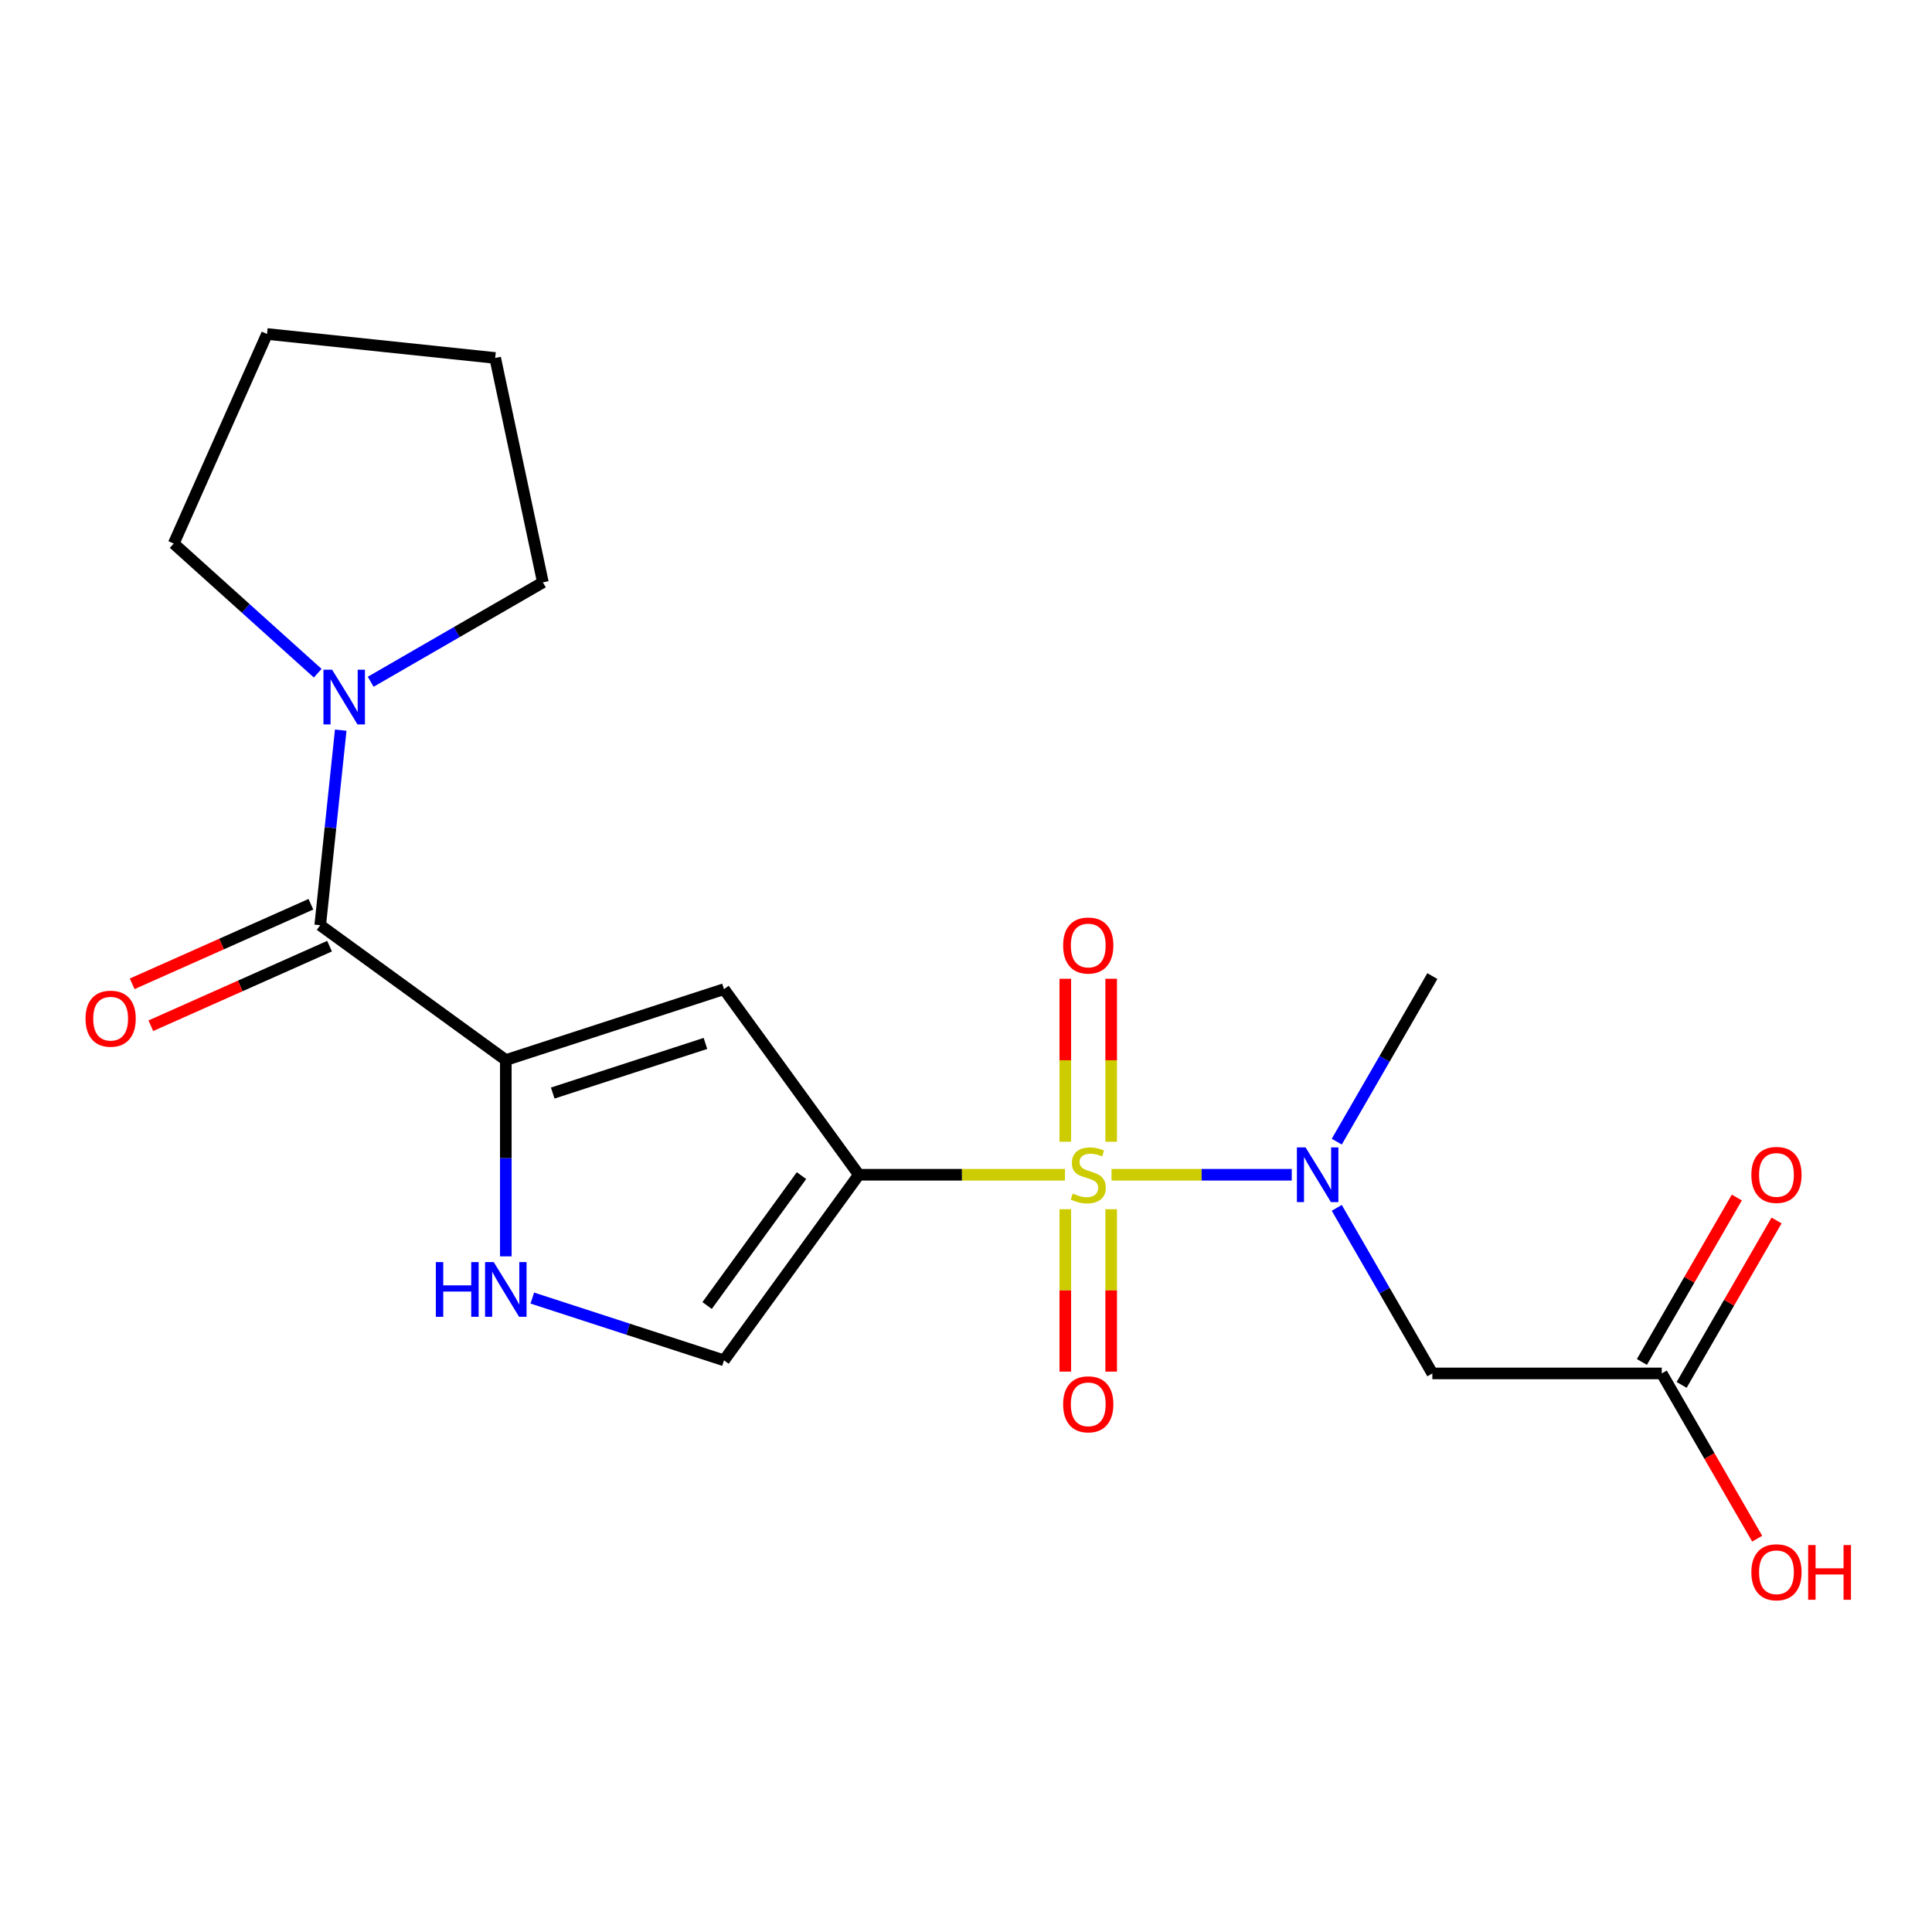<?xml version='1.0' encoding='iso-8859-1'?>
<svg version='1.1' baseProfile='full'
              xmlns='http://www.w3.org/2000/svg'
                      xmlns:rdkit='http://www.rdkit.org/xml'
                      xmlns:xlink='http://www.w3.org/1999/xlink'
                  xml:space='preserve'
width='1000px' height='1000px' viewBox='0 0 1000 1000'>
<!-- END OF HEADER -->
<rect style='opacity:1.0;fill:#FFFFFF;stroke:none' width='1000' height='1000' x='0' y='0'> </rect>
<path class='bond-0' d='M 551.225,608.051 L 497.879,608.051' style='fill:none;fill-rule:evenodd;stroke:#CCCC00;stroke-width:6px;stroke-linecap:butt;stroke-linejoin:miter;stroke-opacity:1' />
<path class='bond-0' d='M 497.879,608.051 L 444.533,608.051' style='fill:none;fill-rule:evenodd;stroke:#000000;stroke-width:6px;stroke-linecap:butt;stroke-linejoin:miter;stroke-opacity:1' />
<path class='bond-4' d='M 575.322,608.051 L 621.964,608.051' style='fill:none;fill-rule:evenodd;stroke:#CCCC00;stroke-width:6px;stroke-linecap:butt;stroke-linejoin:miter;stroke-opacity:1' />
<path class='bond-4' d='M 621.964,608.051 L 668.607,608.051' style='fill:none;fill-rule:evenodd;stroke:#0000FF;stroke-width:6px;stroke-linecap:butt;stroke-linejoin:miter;stroke-opacity:1' />
<path class='bond-9' d='M 551.399,625.899 L 551.399,667.924' style='fill:none;fill-rule:evenodd;stroke:#CCCC00;stroke-width:6px;stroke-linecap:butt;stroke-linejoin:miter;stroke-opacity:1' />
<path class='bond-9' d='M 551.399,667.924 L 551.399,709.949' style='fill:none;fill-rule:evenodd;stroke:#FF0000;stroke-width:6px;stroke-linecap:butt;stroke-linejoin:miter;stroke-opacity:1' />
<path class='bond-9' d='M 575.147,625.899 L 575.147,667.924' style='fill:none;fill-rule:evenodd;stroke:#CCCC00;stroke-width:6px;stroke-linecap:butt;stroke-linejoin:miter;stroke-opacity:1' />
<path class='bond-9' d='M 575.147,667.924 L 575.147,709.949' style='fill:none;fill-rule:evenodd;stroke:#FF0000;stroke-width:6px;stroke-linecap:butt;stroke-linejoin:miter;stroke-opacity:1' />
<path class='bond-10' d='M 575.147,590.962 L 575.147,548.787' style='fill:none;fill-rule:evenodd;stroke:#CCCC00;stroke-width:6px;stroke-linecap:butt;stroke-linejoin:miter;stroke-opacity:1' />
<path class='bond-10' d='M 575.147,548.787 L 575.147,506.611' style='fill:none;fill-rule:evenodd;stroke:#FF0000;stroke-width:6px;stroke-linecap:butt;stroke-linejoin:miter;stroke-opacity:1' />
<path class='bond-10' d='M 551.399,590.962 L 551.399,548.787' style='fill:none;fill-rule:evenodd;stroke:#CCCC00;stroke-width:6px;stroke-linecap:butt;stroke-linejoin:miter;stroke-opacity:1' />
<path class='bond-10' d='M 551.399,548.787 L 551.399,506.611' style='fill:none;fill-rule:evenodd;stroke:#FF0000;stroke-width:6px;stroke-linecap:butt;stroke-linejoin:miter;stroke-opacity:1' />
<path class='bond-2' d='M 444.533,608.051 L 374.739,511.987' style='fill:none;fill-rule:evenodd;stroke:#000000;stroke-width:6px;stroke-linecap:butt;stroke-linejoin:miter;stroke-opacity:1' />
<path class='bond-6' d='M 444.533,608.051 L 374.739,704.114' style='fill:none;fill-rule:evenodd;stroke:#000000;stroke-width:6px;stroke-linecap:butt;stroke-linejoin:miter;stroke-opacity:1' />
<path class='bond-6' d='M 414.851,608.501 L 365.995,675.746' style='fill:none;fill-rule:evenodd;stroke:#000000;stroke-width:6px;stroke-linecap:butt;stroke-linejoin:miter;stroke-opacity:1' />
<path class='bond-1' d='M 261.809,548.68 L 374.739,511.987' style='fill:none;fill-rule:evenodd;stroke:#000000;stroke-width:6px;stroke-linecap:butt;stroke-linejoin:miter;stroke-opacity:1' />
<path class='bond-1' d='M 286.087,565.762 L 365.138,540.077' style='fill:none;fill-rule:evenodd;stroke:#000000;stroke-width:6px;stroke-linecap:butt;stroke-linejoin:miter;stroke-opacity:1' />
<path class='bond-3' d='M 261.809,548.68 L 165.746,478.886' style='fill:none;fill-rule:evenodd;stroke:#000000;stroke-width:6px;stroke-linecap:butt;stroke-linejoin:miter;stroke-opacity:1' />
<path class='bond-20' d='M 261.809,548.68 L 261.809,599.486' style='fill:none;fill-rule:evenodd;stroke:#000000;stroke-width:6px;stroke-linecap:butt;stroke-linejoin:miter;stroke-opacity:1' />
<path class='bond-20' d='M 261.809,599.486 L 261.809,650.292' style='fill:none;fill-rule:evenodd;stroke:#0000FF;stroke-width:6px;stroke-linecap:butt;stroke-linejoin:miter;stroke-opacity:1' />
<path class='bond-8' d='M 165.746,478.886 L 171.052,428.405' style='fill:none;fill-rule:evenodd;stroke:#000000;stroke-width:6px;stroke-linecap:butt;stroke-linejoin:miter;stroke-opacity:1' />
<path class='bond-8' d='M 171.052,428.405 L 176.358,377.925' style='fill:none;fill-rule:evenodd;stroke:#0000FF;stroke-width:6px;stroke-linecap:butt;stroke-linejoin:miter;stroke-opacity:1' />
<path class='bond-12' d='M 160.917,468.039 L 114.663,488.632' style='fill:none;fill-rule:evenodd;stroke:#000000;stroke-width:6px;stroke-linecap:butt;stroke-linejoin:miter;stroke-opacity:1' />
<path class='bond-12' d='M 114.663,488.632 L 68.41,509.225' style='fill:none;fill-rule:evenodd;stroke:#FF0000;stroke-width:6px;stroke-linecap:butt;stroke-linejoin:miter;stroke-opacity:1' />
<path class='bond-12' d='M 170.576,489.734 L 124.323,510.327' style='fill:none;fill-rule:evenodd;stroke:#000000;stroke-width:6px;stroke-linecap:butt;stroke-linejoin:miter;stroke-opacity:1' />
<path class='bond-12' d='M 124.323,510.327 L 78.069,530.92' style='fill:none;fill-rule:evenodd;stroke:#FF0000;stroke-width:6px;stroke-linecap:butt;stroke-linejoin:miter;stroke-opacity:1' />
<path class='bond-7' d='M 691.903,625.179 L 716.644,668.031' style='fill:none;fill-rule:evenodd;stroke:#0000FF;stroke-width:6px;stroke-linecap:butt;stroke-linejoin:miter;stroke-opacity:1' />
<path class='bond-7' d='M 716.644,668.031 L 741.384,710.883' style='fill:none;fill-rule:evenodd;stroke:#000000;stroke-width:6px;stroke-linecap:butt;stroke-linejoin:miter;stroke-opacity:1' />
<path class='bond-15' d='M 691.903,590.922 L 716.644,548.07' style='fill:none;fill-rule:evenodd;stroke:#0000FF;stroke-width:6px;stroke-linecap:butt;stroke-linejoin:miter;stroke-opacity:1' />
<path class='bond-15' d='M 716.644,548.07 L 741.384,505.218' style='fill:none;fill-rule:evenodd;stroke:#000000;stroke-width:6px;stroke-linecap:butt;stroke-linejoin:miter;stroke-opacity:1' />
<path class='bond-5' d='M 275.518,671.875 L 325.128,687.995' style='fill:none;fill-rule:evenodd;stroke:#0000FF;stroke-width:6px;stroke-linecap:butt;stroke-linejoin:miter;stroke-opacity:1' />
<path class='bond-5' d='M 325.128,687.995 L 374.739,704.114' style='fill:none;fill-rule:evenodd;stroke:#000000;stroke-width:6px;stroke-linecap:butt;stroke-linejoin:miter;stroke-opacity:1' />
<path class='bond-11' d='M 741.384,710.883 L 860.125,710.883' style='fill:none;fill-rule:evenodd;stroke:#000000;stroke-width:6px;stroke-linecap:butt;stroke-linejoin:miter;stroke-opacity:1' />
<path class='bond-16' d='M 164.449,348.453 L 127.183,314.898' style='fill:none;fill-rule:evenodd;stroke:#0000FF;stroke-width:6px;stroke-linecap:butt;stroke-linejoin:miter;stroke-opacity:1' />
<path class='bond-16' d='M 127.183,314.898 L 89.916,281.343' style='fill:none;fill-rule:evenodd;stroke:#000000;stroke-width:6px;stroke-linecap:butt;stroke-linejoin:miter;stroke-opacity:1' />
<path class='bond-17' d='M 191.867,352.881 L 236.429,327.154' style='fill:none;fill-rule:evenodd;stroke:#0000FF;stroke-width:6px;stroke-linecap:butt;stroke-linejoin:miter;stroke-opacity:1' />
<path class='bond-17' d='M 236.429,327.154 L 280.99,301.426' style='fill:none;fill-rule:evenodd;stroke:#000000;stroke-width:6px;stroke-linecap:butt;stroke-linejoin:miter;stroke-opacity:1' />
<path class='bond-13' d='M 870.408,716.82 L 894.976,674.268' style='fill:none;fill-rule:evenodd;stroke:#000000;stroke-width:6px;stroke-linecap:butt;stroke-linejoin:miter;stroke-opacity:1' />
<path class='bond-13' d='M 894.976,674.268 L 919.543,631.716' style='fill:none;fill-rule:evenodd;stroke:#FF0000;stroke-width:6px;stroke-linecap:butt;stroke-linejoin:miter;stroke-opacity:1' />
<path class='bond-13' d='M 849.842,704.946 L 874.409,662.394' style='fill:none;fill-rule:evenodd;stroke:#000000;stroke-width:6px;stroke-linecap:butt;stroke-linejoin:miter;stroke-opacity:1' />
<path class='bond-13' d='M 874.409,662.394 L 898.977,619.842' style='fill:none;fill-rule:evenodd;stroke:#FF0000;stroke-width:6px;stroke-linecap:butt;stroke-linejoin:miter;stroke-opacity:1' />
<path class='bond-14' d='M 860.125,710.883 L 884.82,753.655' style='fill:none;fill-rule:evenodd;stroke:#000000;stroke-width:6px;stroke-linecap:butt;stroke-linejoin:miter;stroke-opacity:1' />
<path class='bond-14' d='M 884.82,753.655 L 909.514,796.427' style='fill:none;fill-rule:evenodd;stroke:#FF0000;stroke-width:6px;stroke-linecap:butt;stroke-linejoin:miter;stroke-opacity:1' />
<path class='bond-19' d='M 89.916,281.343 L 138.213,172.868' style='fill:none;fill-rule:evenodd;stroke:#000000;stroke-width:6px;stroke-linecap:butt;stroke-linejoin:miter;stroke-opacity:1' />
<path class='bond-18' d='M 280.99,301.426 L 256.303,185.28' style='fill:none;fill-rule:evenodd;stroke:#000000;stroke-width:6px;stroke-linecap:butt;stroke-linejoin:miter;stroke-opacity:1' />
<path class='bond-21' d='M 256.303,185.28 L 138.213,172.868' style='fill:none;fill-rule:evenodd;stroke:#000000;stroke-width:6px;stroke-linecap:butt;stroke-linejoin:miter;stroke-opacity:1' />
<path  class='atom-0' d='M 555.273 617.771
Q 555.593 617.891, 556.913 618.451
Q 558.233 619.011, 559.673 619.371
Q 561.153 619.691, 562.593 619.691
Q 565.273 619.691, 566.833 618.411
Q 568.393 617.091, 568.393 614.811
Q 568.393 613.251, 567.593 612.291
Q 566.833 611.331, 565.633 610.811
Q 564.433 610.291, 562.433 609.691
Q 559.913 608.931, 558.393 608.211
Q 556.913 607.491, 555.833 605.971
Q 554.793 604.451, 554.793 601.891
Q 554.793 598.331, 557.193 596.131
Q 559.633 593.931, 564.433 593.931
Q 567.713 593.931, 571.433 595.491
L 570.513 598.571
Q 567.113 597.171, 564.553 597.171
Q 561.793 597.171, 560.273 598.331
Q 558.753 599.451, 558.793 601.411
Q 558.793 602.931, 559.553 603.851
Q 560.353 604.771, 561.473 605.291
Q 562.633 605.811, 564.553 606.411
Q 567.113 607.211, 568.633 608.011
Q 570.153 608.811, 571.233 610.451
Q 572.353 612.051, 572.353 614.811
Q 572.353 618.731, 569.713 620.851
Q 567.113 622.931, 562.753 622.931
Q 560.233 622.931, 558.313 622.371
Q 556.433 621.851, 554.193 620.931
L 555.273 617.771
' fill='#CCCC00'/>
<path  class='atom-5' d='M 675.754 593.891
L 685.034 608.891
Q 685.954 610.371, 687.434 613.051
Q 688.914 615.731, 688.994 615.891
L 688.994 593.891
L 692.754 593.891
L 692.754 622.211
L 688.874 622.211
L 678.914 605.811
Q 677.754 603.891, 676.514 601.691
Q 675.314 599.491, 674.954 598.811
L 674.954 622.211
L 671.274 622.211
L 671.274 593.891
L 675.754 593.891
' fill='#0000FF'/>
<path  class='atom-6' d='M 225.589 653.261
L 229.429 653.261
L 229.429 665.301
L 243.909 665.301
L 243.909 653.261
L 247.749 653.261
L 247.749 681.581
L 243.909 681.581
L 243.909 668.501
L 229.429 668.501
L 229.429 681.581
L 225.589 681.581
L 225.589 653.261
' fill='#0000FF'/>
<path  class='atom-6' d='M 255.549 653.261
L 264.829 668.261
Q 265.749 669.741, 267.229 672.421
Q 268.709 675.101, 268.789 675.261
L 268.789 653.261
L 272.549 653.261
L 272.549 681.581
L 268.669 681.581
L 258.709 665.181
Q 257.549 663.261, 256.309 661.061
Q 255.109 658.861, 254.749 658.181
L 254.749 681.581
L 251.069 681.581
L 251.069 653.261
L 255.549 653.261
' fill='#0000FF'/>
<path  class='atom-9' d='M 171.898 346.636
L 181.178 361.636
Q 182.098 363.116, 183.578 365.796
Q 185.058 368.476, 185.138 368.636
L 185.138 346.636
L 188.898 346.636
L 188.898 374.956
L 185.018 374.956
L 175.058 358.556
Q 173.898 356.636, 172.658 354.436
Q 171.458 352.236, 171.098 351.556
L 171.098 374.956
L 167.418 374.956
L 167.418 346.636
L 171.898 346.636
' fill='#0000FF'/>
<path  class='atom-10' d='M 550.273 726.871
Q 550.273 720.071, 553.633 716.271
Q 556.993 712.471, 563.273 712.471
Q 569.553 712.471, 572.913 716.271
Q 576.273 720.071, 576.273 726.871
Q 576.273 733.751, 572.873 737.671
Q 569.473 741.551, 563.273 741.551
Q 557.033 741.551, 553.633 737.671
Q 550.273 733.791, 550.273 726.871
M 563.273 738.351
Q 567.593 738.351, 569.913 735.471
Q 572.273 732.551, 572.273 726.871
Q 572.273 721.311, 569.913 718.511
Q 567.593 715.671, 563.273 715.671
Q 558.953 715.671, 556.593 718.471
Q 554.273 721.271, 554.273 726.871
Q 554.273 732.591, 556.593 735.471
Q 558.953 738.351, 563.273 738.351
' fill='#FF0000'/>
<path  class='atom-11' d='M 550.273 489.39
Q 550.273 482.59, 553.633 478.79
Q 556.993 474.99, 563.273 474.99
Q 569.553 474.99, 572.913 478.79
Q 576.273 482.59, 576.273 489.39
Q 576.273 496.27, 572.873 500.19
Q 569.473 504.07, 563.273 504.07
Q 557.033 504.07, 553.633 500.19
Q 550.273 496.31, 550.273 489.39
M 563.273 500.87
Q 567.593 500.87, 569.913 497.99
Q 572.273 495.07, 572.273 489.39
Q 572.273 483.83, 569.913 481.03
Q 567.593 478.19, 563.273 478.19
Q 558.953 478.19, 556.593 480.99
Q 554.273 483.79, 554.273 489.39
Q 554.273 495.11, 556.593 497.99
Q 558.953 500.87, 563.273 500.87
' fill='#FF0000'/>
<path  class='atom-13' d='M 44.271 527.262
Q 44.271 520.462, 47.631 516.662
Q 50.991 512.862, 57.271 512.862
Q 63.551 512.862, 66.911 516.662
Q 70.271 520.462, 70.271 527.262
Q 70.271 534.142, 66.871 538.062
Q 63.471 541.942, 57.271 541.942
Q 51.031 541.942, 47.631 538.062
Q 44.271 534.182, 44.271 527.262
M 57.271 538.742
Q 61.591 538.742, 63.911 535.862
Q 66.271 532.942, 66.271 527.262
Q 66.271 521.702, 63.911 518.902
Q 61.591 516.062, 57.271 516.062
Q 52.951 516.062, 50.591 518.862
Q 48.271 521.662, 48.271 527.262
Q 48.271 532.982, 50.591 535.862
Q 52.951 538.742, 57.271 538.742
' fill='#FF0000'/>
<path  class='atom-14' d='M 906.495 608.131
Q 906.495 601.331, 909.855 597.531
Q 913.215 593.731, 919.495 593.731
Q 925.775 593.731, 929.135 597.531
Q 932.495 601.331, 932.495 608.131
Q 932.495 615.011, 929.095 618.931
Q 925.695 622.811, 919.495 622.811
Q 913.255 622.811, 909.855 618.931
Q 906.495 615.051, 906.495 608.131
M 919.495 619.611
Q 923.815 619.611, 926.135 616.731
Q 928.495 613.811, 928.495 608.131
Q 928.495 602.571, 926.135 599.771
Q 923.815 596.931, 919.495 596.931
Q 915.175 596.931, 912.815 599.731
Q 910.495 602.531, 910.495 608.131
Q 910.495 613.851, 912.815 616.731
Q 915.175 619.611, 919.495 619.611
' fill='#FF0000'/>
<path  class='atom-15' d='M 906.495 813.796
Q 906.495 806.996, 909.855 803.196
Q 913.215 799.396, 919.495 799.396
Q 925.775 799.396, 929.135 803.196
Q 932.495 806.996, 932.495 813.796
Q 932.495 820.676, 929.095 824.596
Q 925.695 828.476, 919.495 828.476
Q 913.255 828.476, 909.855 824.596
Q 906.495 820.716, 906.495 813.796
M 919.495 825.276
Q 923.815 825.276, 926.135 822.396
Q 928.495 819.476, 928.495 813.796
Q 928.495 808.236, 926.135 805.436
Q 923.815 802.596, 919.495 802.596
Q 915.175 802.596, 912.815 805.396
Q 910.495 808.196, 910.495 813.796
Q 910.495 819.516, 912.815 822.396
Q 915.175 825.276, 919.495 825.276
' fill='#FF0000'/>
<path  class='atom-15' d='M 935.895 799.716
L 939.735 799.716
L 939.735 811.756
L 954.215 811.756
L 954.215 799.716
L 958.055 799.716
L 958.055 828.036
L 954.215 828.036
L 954.215 814.956
L 939.735 814.956
L 939.735 828.036
L 935.895 828.036
L 935.895 799.716
' fill='#FF0000'/>
</svg>
